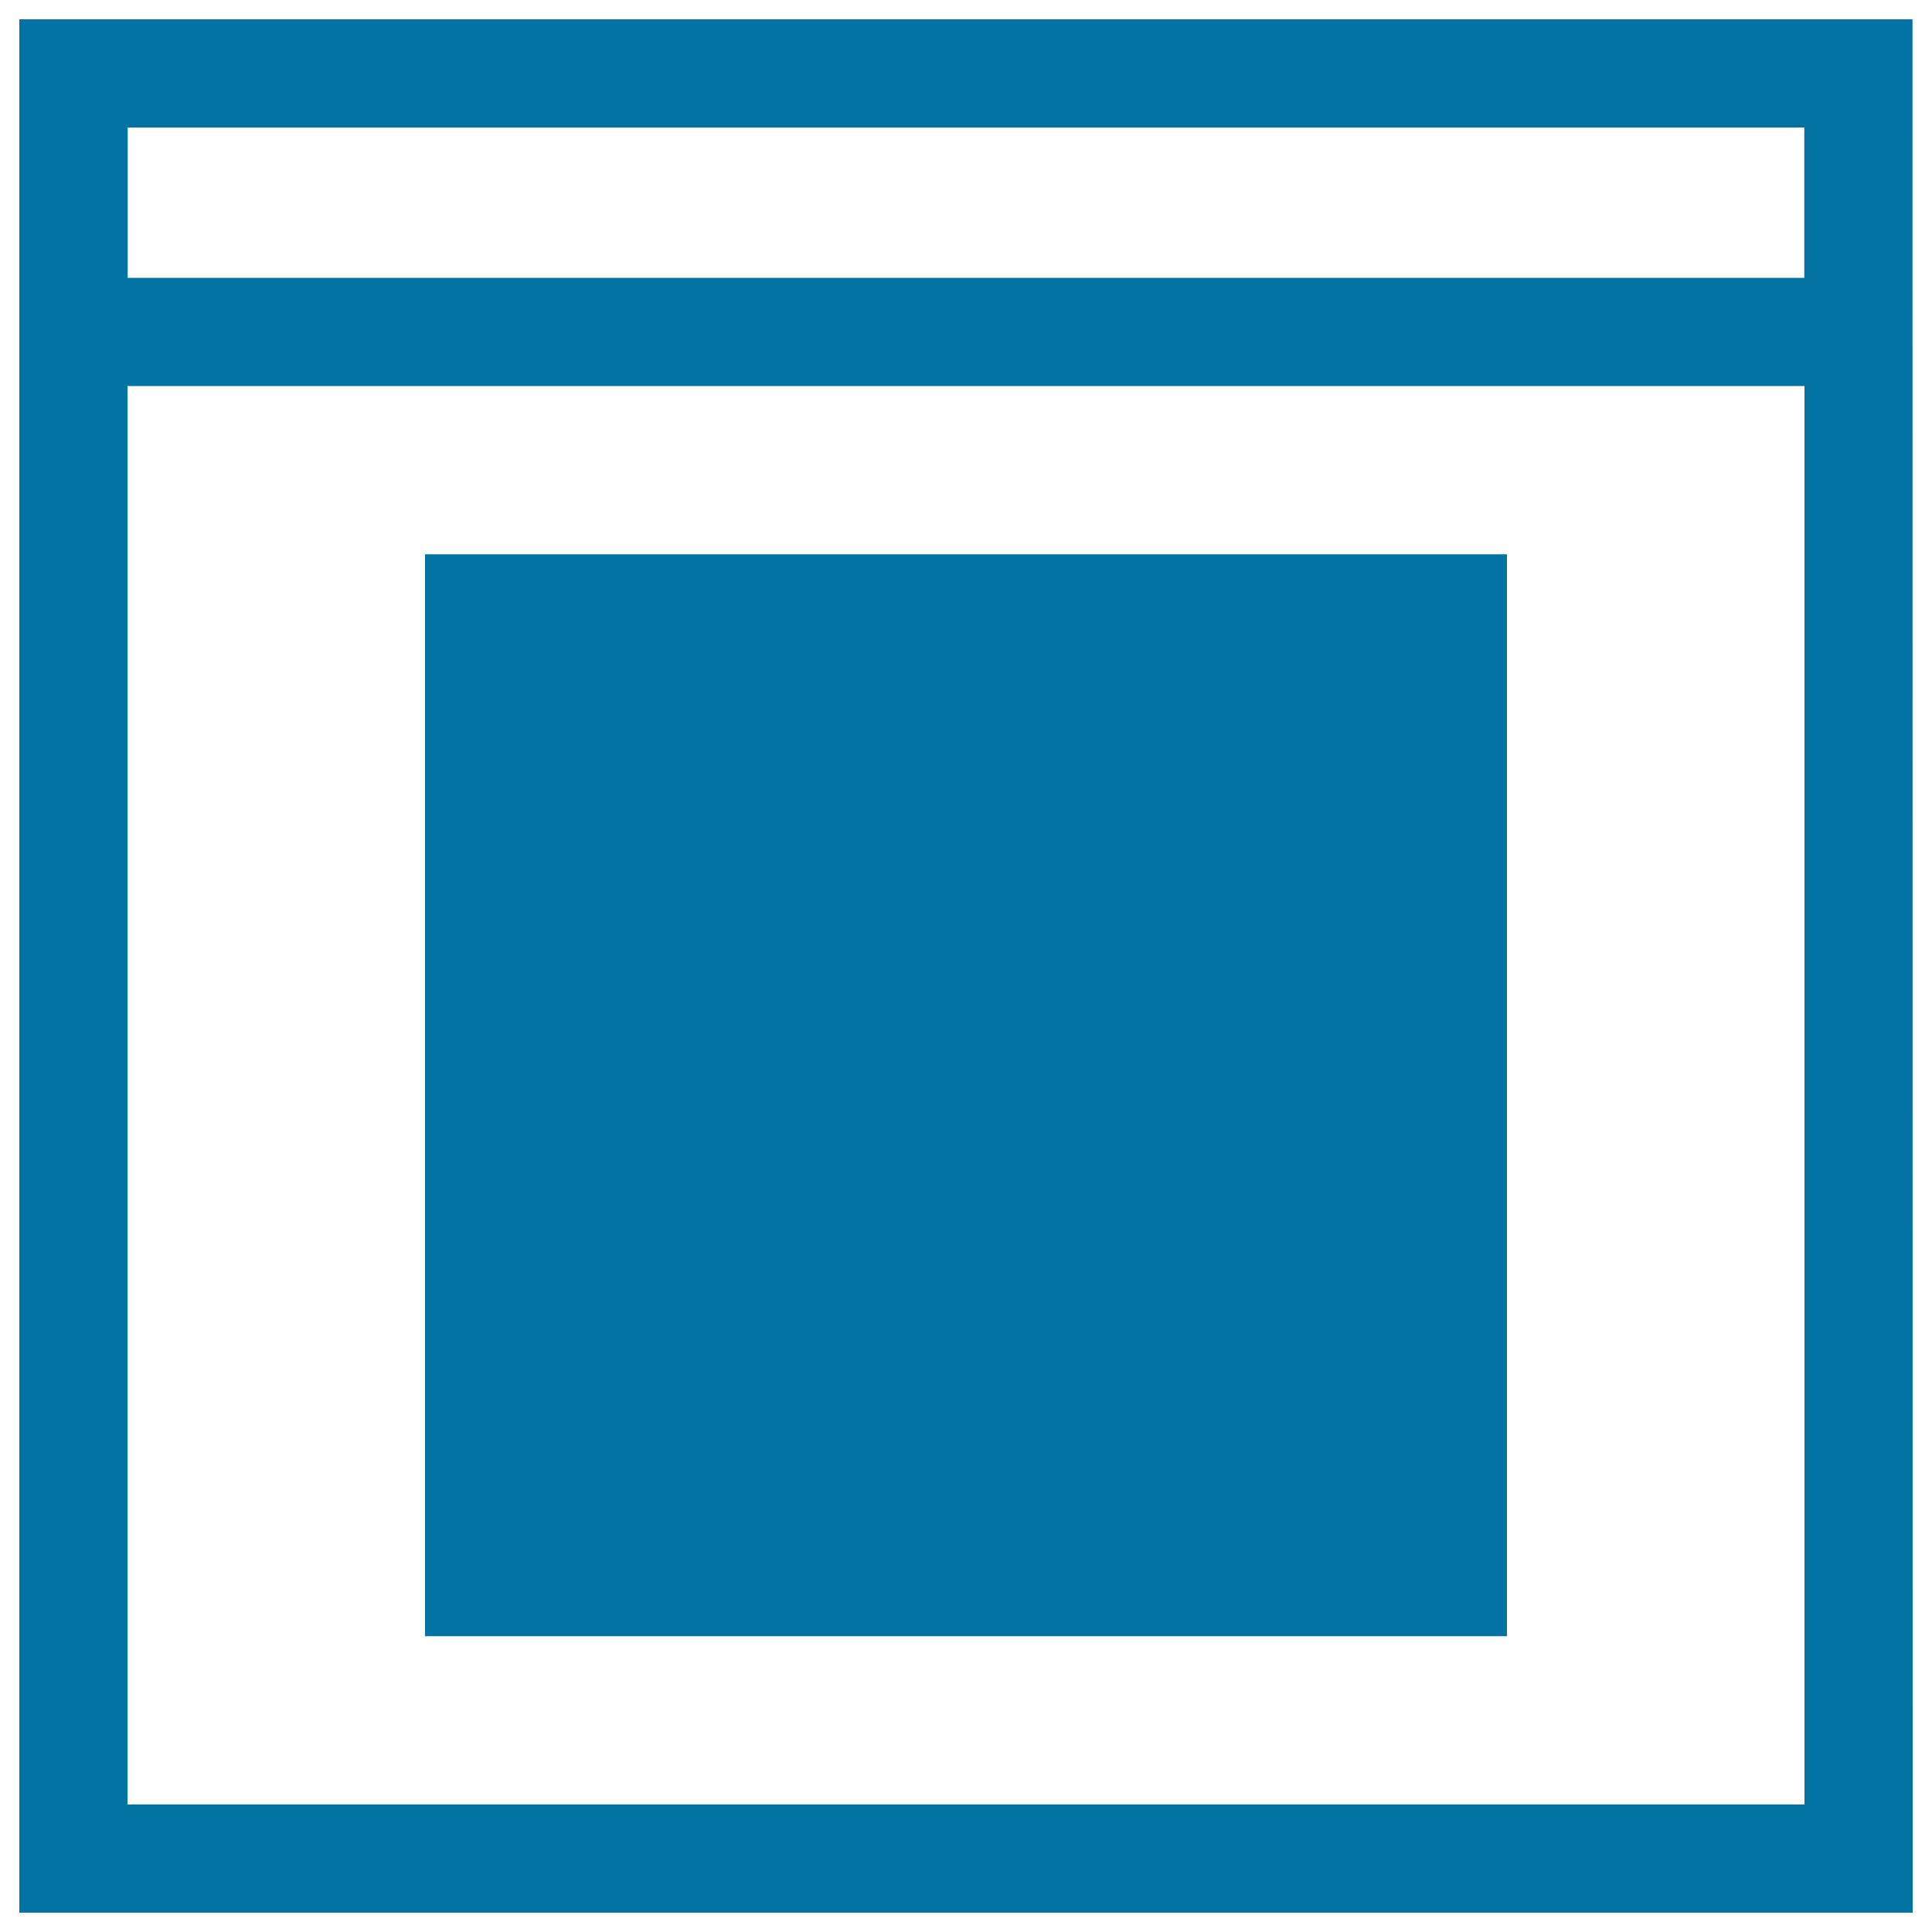 <svg xmlns="http://www.w3.org/2000/svg" viewBox="0 0 1000 1000" style="fill:#0273a2">
<title>Center Content Layout SVG icon</title>
<g><g><path d="M989.9,10H10.1H10v980h980L989.9,10L989.9,10z M933.9,66v77.8H66.1V66H933.9z M66,934V199.8h868V934H66z"/><rect x="220" y="286.9" width="560" height="560"/></g></g>
</svg>